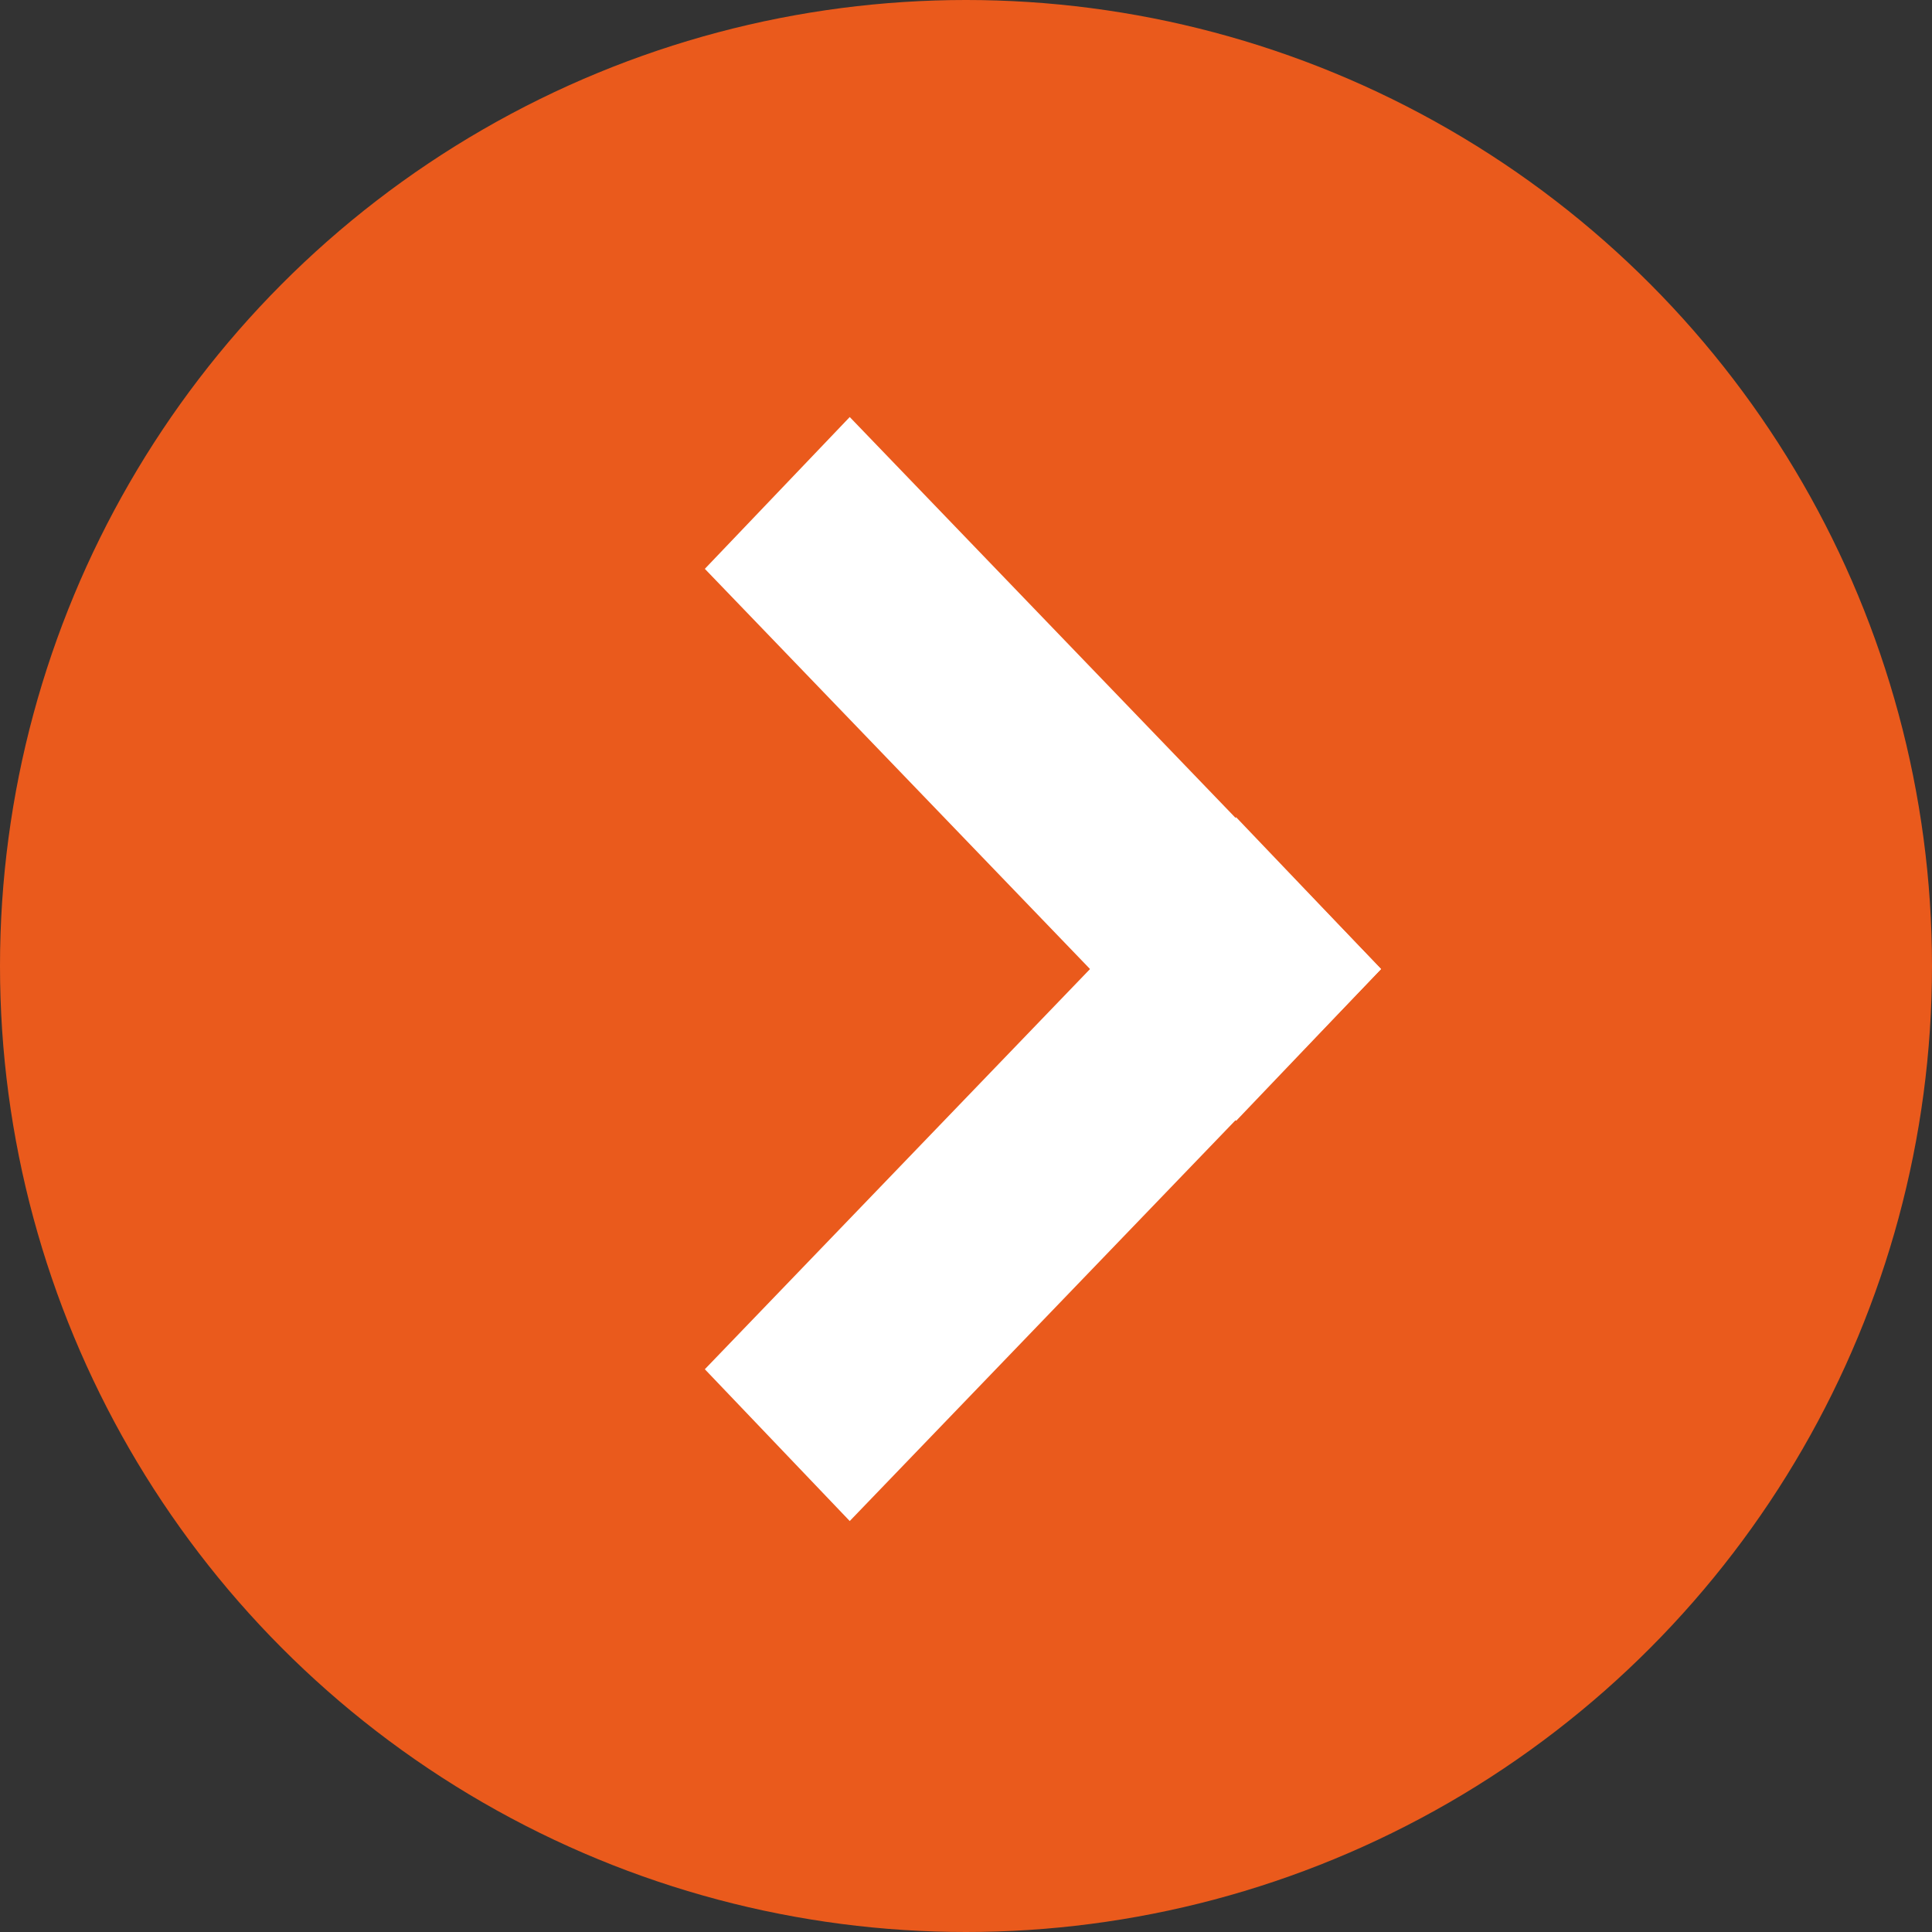 <?xml version="1.0" encoding="utf-8"?>
<!-- Generator: Adobe Illustrator 26.0.3, SVG Export Plug-In . SVG Version: 6.00 Build 0)  -->
<svg version="1.1" id="Calque_1" xmlns="http://www.w3.org/2000/svg" xmlns:xlink="http://www.w3.org/1999/xlink" x="0px" y="0px"
	 viewBox="0 0 28 28" style="enable-background:new 0 0 28 28;" xml:space="preserve">
<rect x="0" y="0" width="28" height="28" fill="#333333" stroke="none"/>
<style type="text/css">
	.st0{fill:#EA5A1C}
	.st1{fill:#FFFFFF;}
</style>
<g transform="translate(498 981) rotate(180)">
	<circle class="st0" cx="484" cy="967" r="14"/>
	<g transform="translate(478.985 960.056)">
		<path class="st1" d="M1.1,9.1l-2.1-2.2l7.7-8l2.1,2.2L1.1,9.1z"/>
		<path class="st1" d="M6.7,14.9l-7.7-8l2.1-2.2l7.7,8L6.7,14.9z"/>
	</g>
</g>
</svg>

